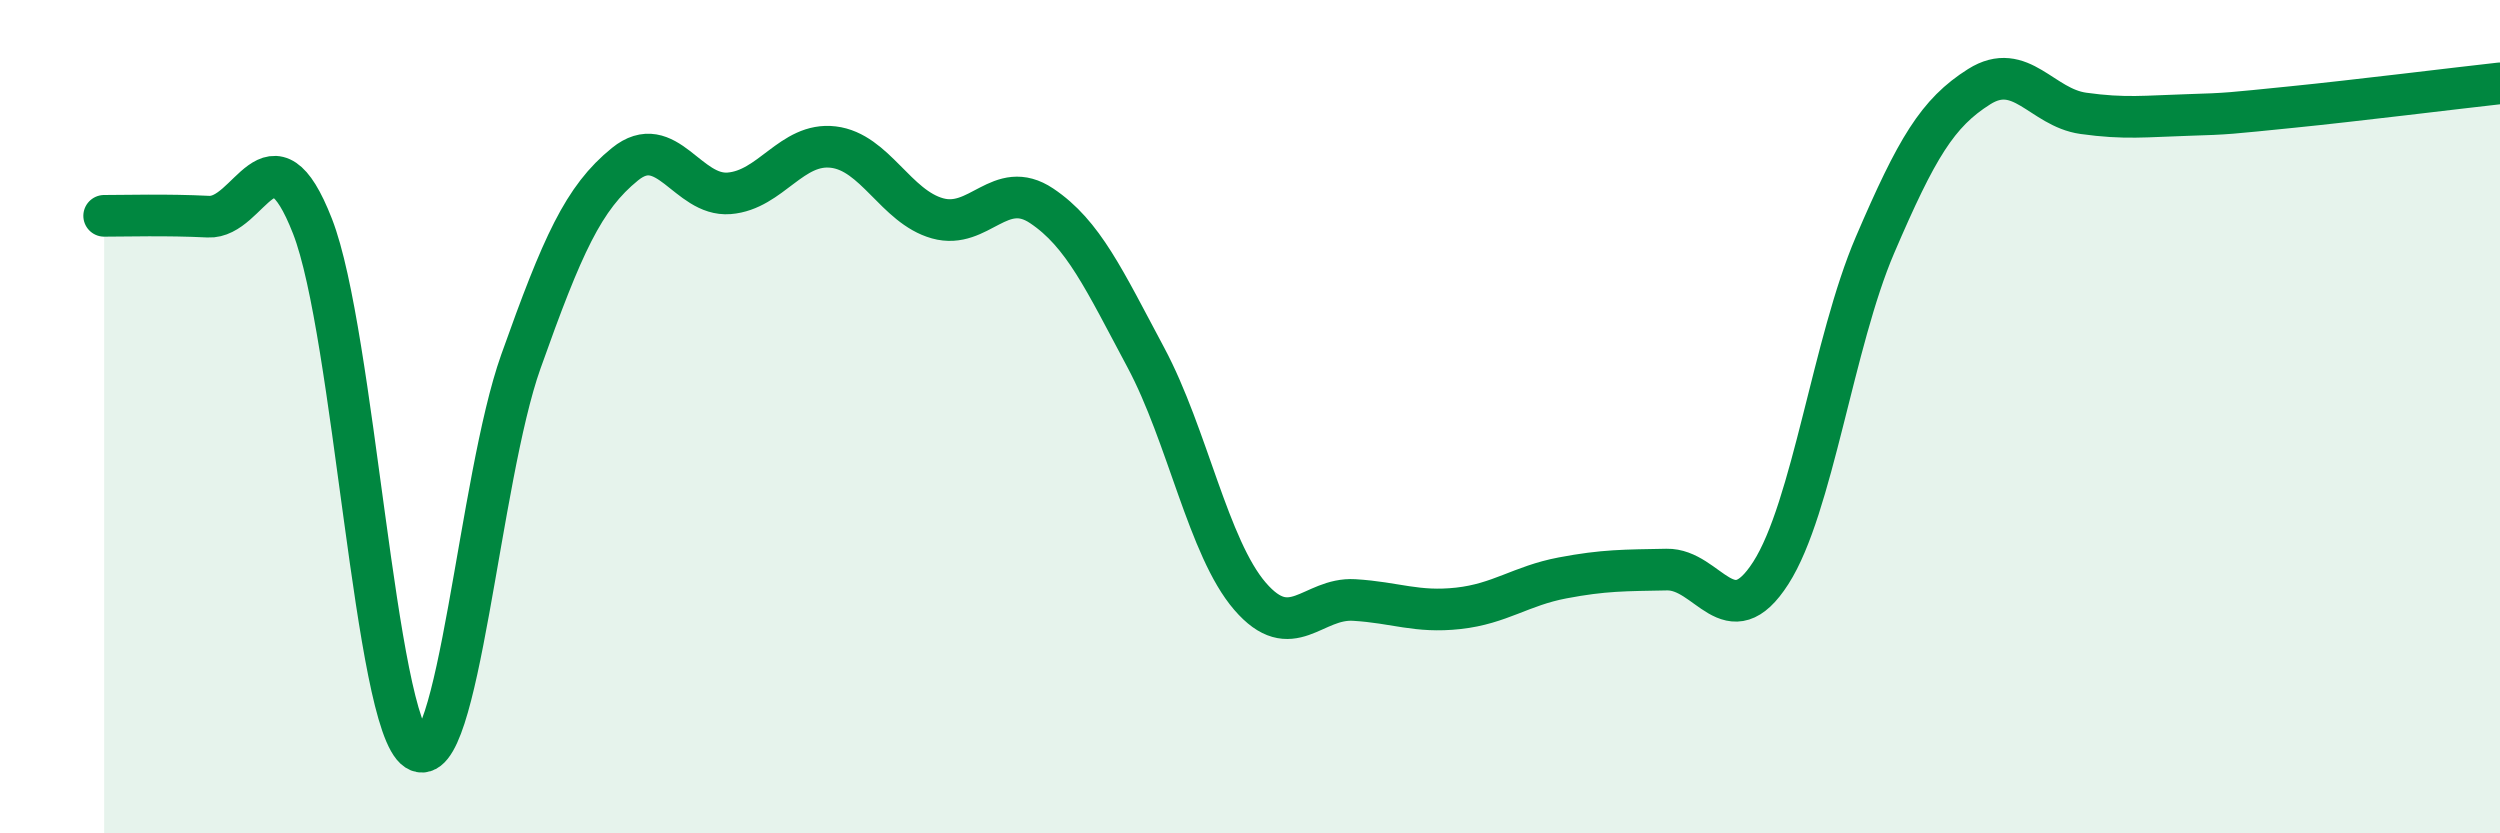 
    <svg width="60" height="20" viewBox="0 0 60 20" xmlns="http://www.w3.org/2000/svg">
      <path
        d="M 2.5,5.18 C 3,5.18 4,5.15 5,5.2 C 6,5.25 6.5,2.87 7.5,5.43 C 8.5,7.99 9,17.35 10,18 C 11,18.65 11.5,11.49 12.5,8.68 C 13.5,5.87 14,4.75 15,3.94 C 16,3.13 16.5,4.72 17.5,4.64 C 18.5,4.56 19,3.41 20,3.53 C 21,3.65 21.5,4.96 22.5,5.24 C 23.5,5.52 24,4.27 25,4.94 C 26,5.61 26.5,6.71 27.5,8.58 C 28.5,10.45 29,13.15 30,14.31 C 31,15.47 31.5,14.34 32.5,14.4 C 33.5,14.46 34,14.71 35,14.6 C 36,14.49 36.5,14.06 37.5,13.87 C 38.5,13.68 39,13.69 40,13.67 C 41,13.65 41.5,15.31 42.5,13.75 C 43.5,12.19 44,8.21 45,5.88 C 46,3.55 46.5,2.71 47.5,2.08 C 48.5,1.45 49,2.58 50,2.72 C 51,2.86 51.5,2.79 52.5,2.76 C 53.5,2.73 53.5,2.72 55,2.57 C 56.5,2.42 59,2.11 60,2L60 20L2.5 20Z"
        fill="#008740"
        opacity="0.1"
        stroke-linecap="round"
        stroke-linejoin="round"
      />
      <path
        d="M 2.5,5.18 C 3,5.18 4,5.15 5,5.2 C 6,5.25 6.5,2.87 7.5,5.43 C 8.5,7.99 9,17.35 10,18 C 11,18.65 11.5,11.49 12.5,8.68 C 13.5,5.87 14,4.75 15,3.94 C 16,3.13 16.5,4.72 17.5,4.64 C 18.5,4.56 19,3.41 20,3.53 C 21,3.65 21.5,4.96 22.5,5.24 C 23.5,5.52 24,4.27 25,4.94 C 26,5.61 26.5,6.71 27.5,8.58 C 28.5,10.45 29,13.15 30,14.31 C 31,15.47 31.5,14.34 32.5,14.4 C 33.5,14.46 34,14.71 35,14.6 C 36,14.49 36.5,14.06 37.5,13.87 C 38.5,13.68 39,13.69 40,13.67 C 41,13.65 41.5,15.31 42.5,13.75 C 43.5,12.19 44,8.21 45,5.88 C 46,3.55 46.5,2.71 47.5,2.08 C 48.5,1.45 49,2.58 50,2.72 C 51,2.86 51.5,2.79 52.5,2.76 C 53.5,2.73 53.5,2.72 55,2.57 C 56.5,2.42 59,2.11 60,2"
        stroke="#008740"
        stroke-width="1"
        fill="none"
        stroke-linecap="round"
        stroke-linejoin="round"
      />
    </svg>
  